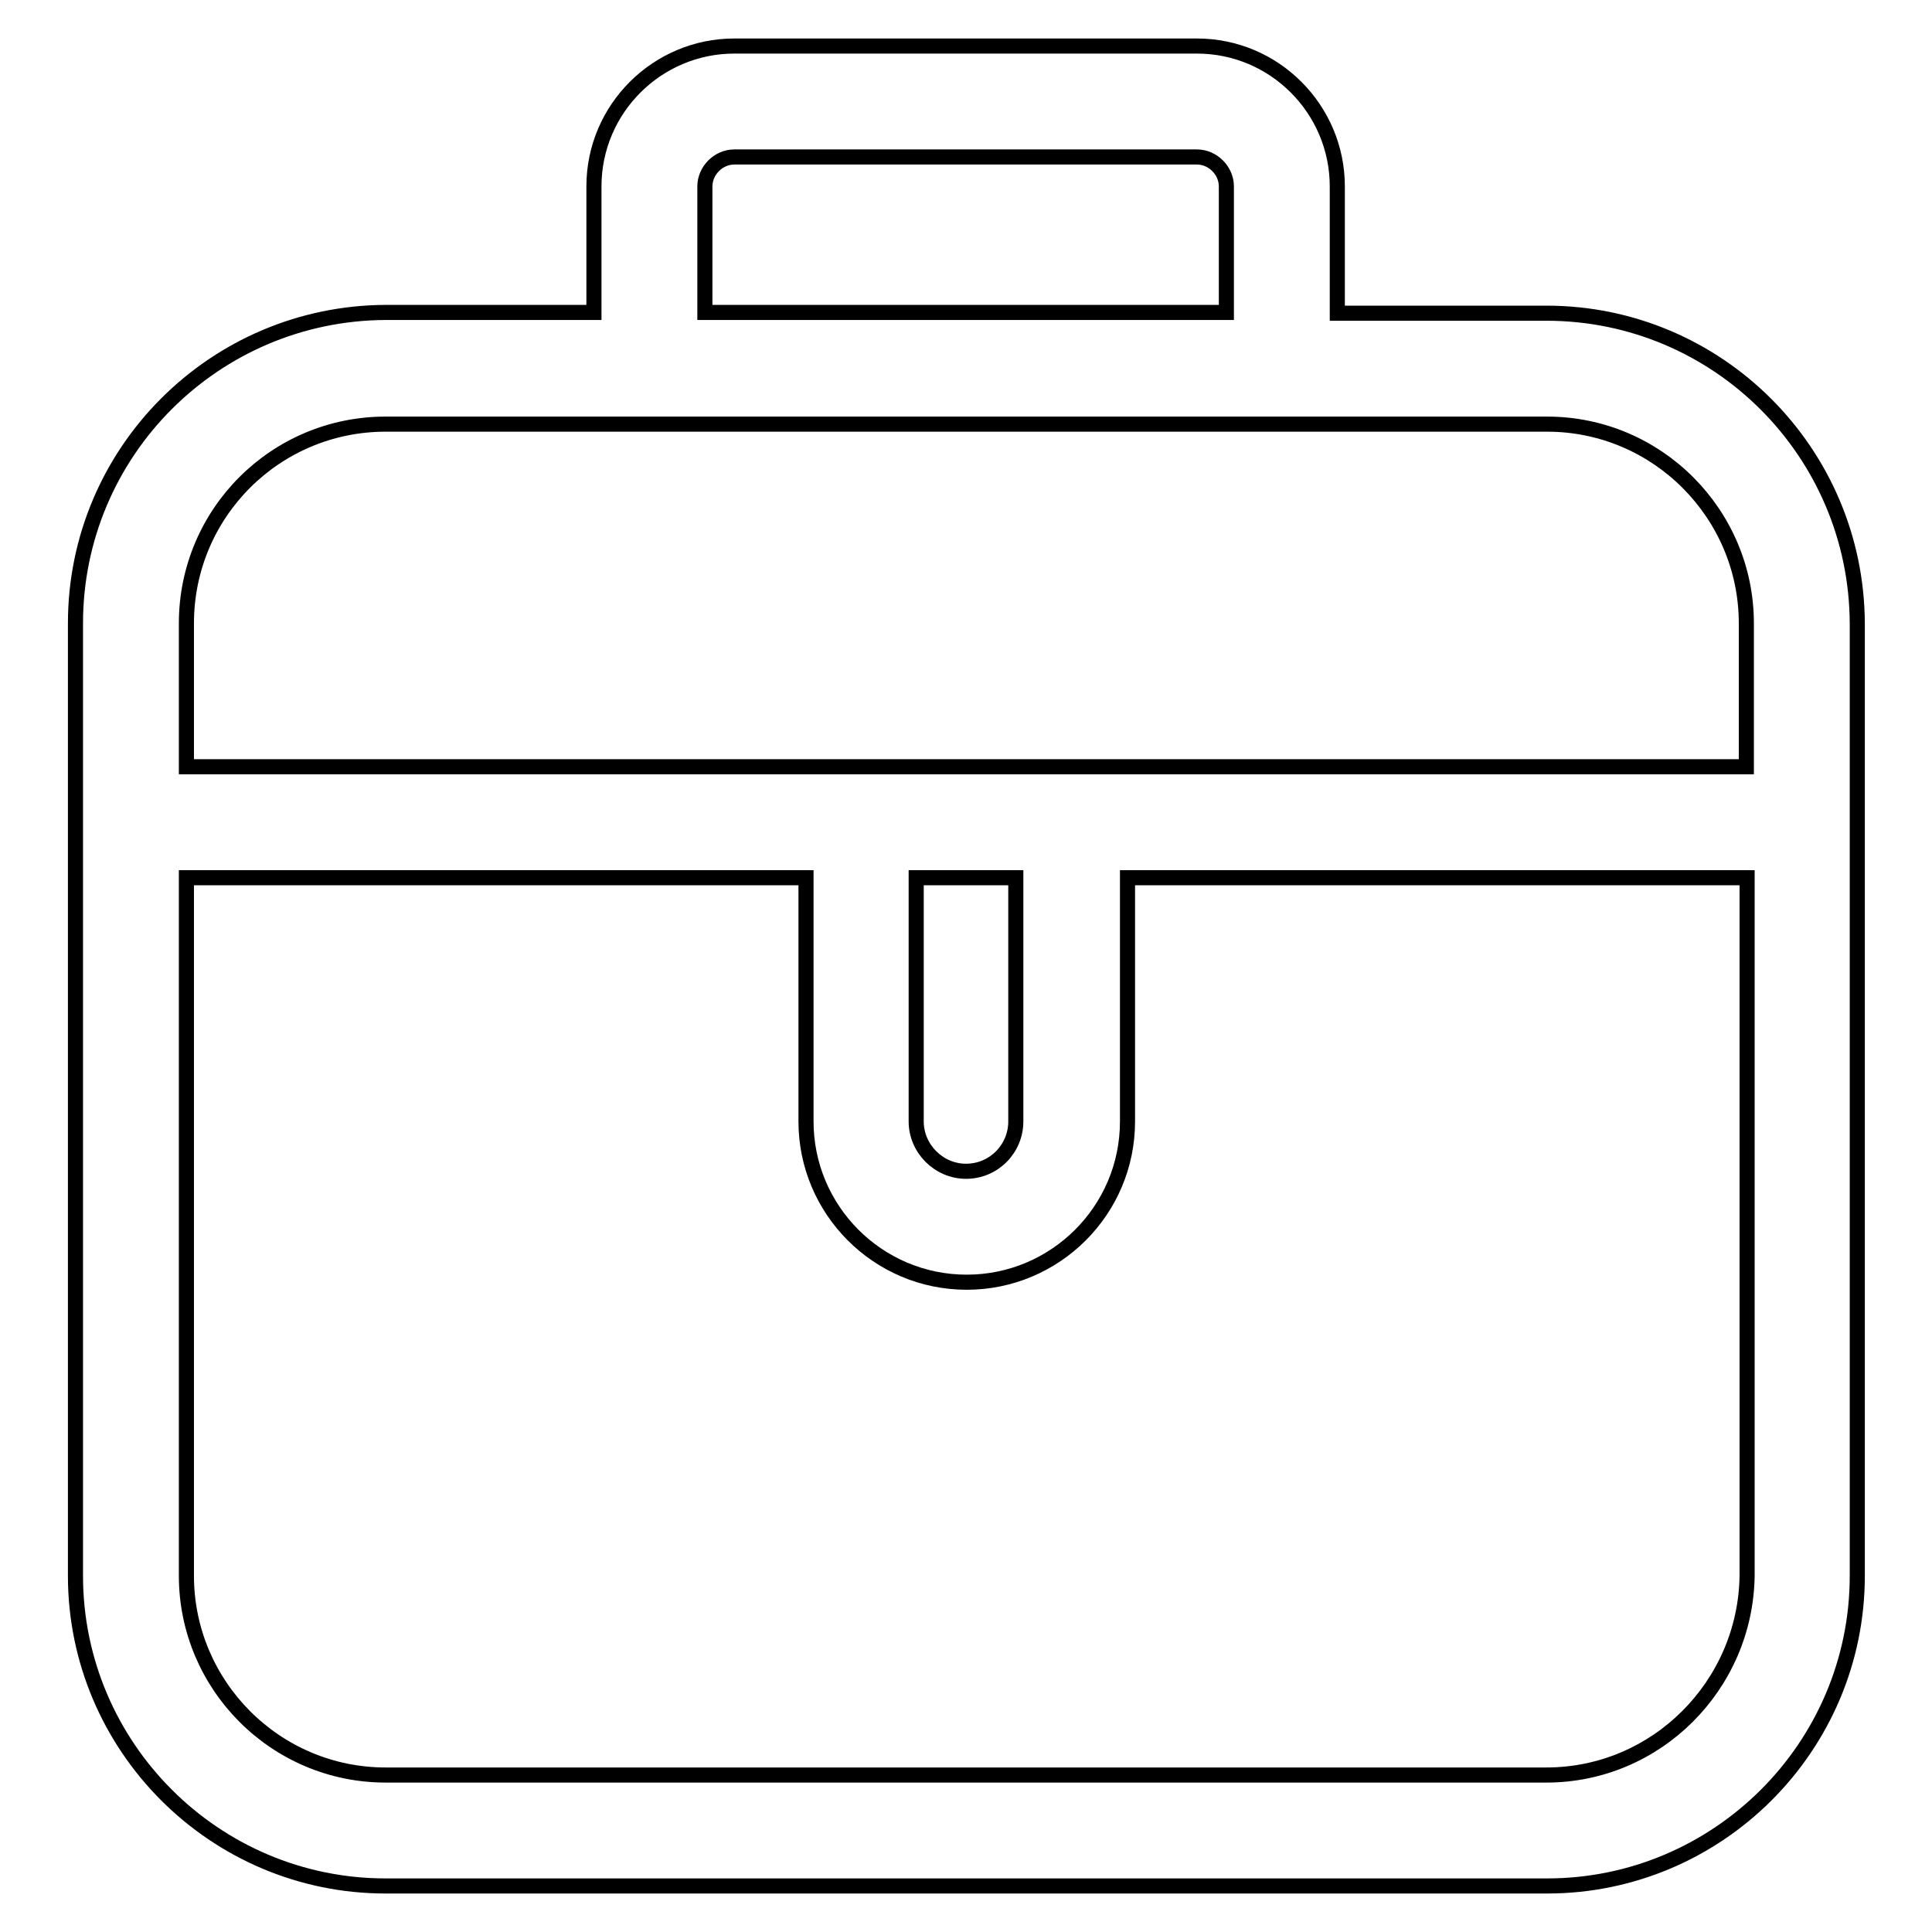 <?xml version="1.0" encoding="utf-8"?>
<!-- Svg Vector Icons : http://www.onlinewebfonts.com/icon -->
<!DOCTYPE svg PUBLIC "-//W3C//DTD SVG 1.1//EN" "http://www.w3.org/Graphics/SVG/1.1/DTD/svg11.dtd">
<svg version="1.1" xmlns="http://www.w3.org/2000/svg" xmlns:xlink="http://www.w3.org/1999/xlink" x="0px" y="0px" viewBox="0 0 256 256" enable-background="new 0 0 256 256" xml:space="preserve">
<g> <path stroke-width="2" fill-opacity="0" stroke="#000000"  d="M204.9,41.5h-27.7V24.7c0-10.2-8.3-18.6-18.6-18.6H97.3c-10.2,0-18.6,8.3-18.6,18.6v16.7H51.1 C28.4,41.5,10,59.9,10,82.6v126.2c0,22.6,18.4,41.1,41.1,41.1h153.9c22.6,0,41.1-18.4,41.1-41.1V82.6 C246,59.9,227.6,41.5,204.9,41.5L204.9,41.5z M93.4,24.7c0-2.1,1.8-3.9,3.9-3.9h61.3c2.1,0,3.9,1.8,3.9,3.9v16.7H93.4V24.7z  M51.1,56.2H205c14.6,0,26.4,11.9,26.4,26.4v19H24.7v-19C24.7,68,36.5,56.2,51.1,56.2z M121.4,116.3h13.2v32.3 c0,3.6-2.9,6.6-6.6,6.6c-3.6,0-6.6-3-6.6-6.6V116.3z M204.9,235.2H51.1c-14.6,0-26.4-11.9-26.4-26.4v-92.5h82.1v32.3 c0,11.7,9.5,21.3,21.3,21.3c11.7,0,21.3-9.5,21.3-21.3v-32.3h82.1v92.5C231.3,223.3,219.5,235.2,204.9,235.2L204.9,235.2z"/></g>
</svg>